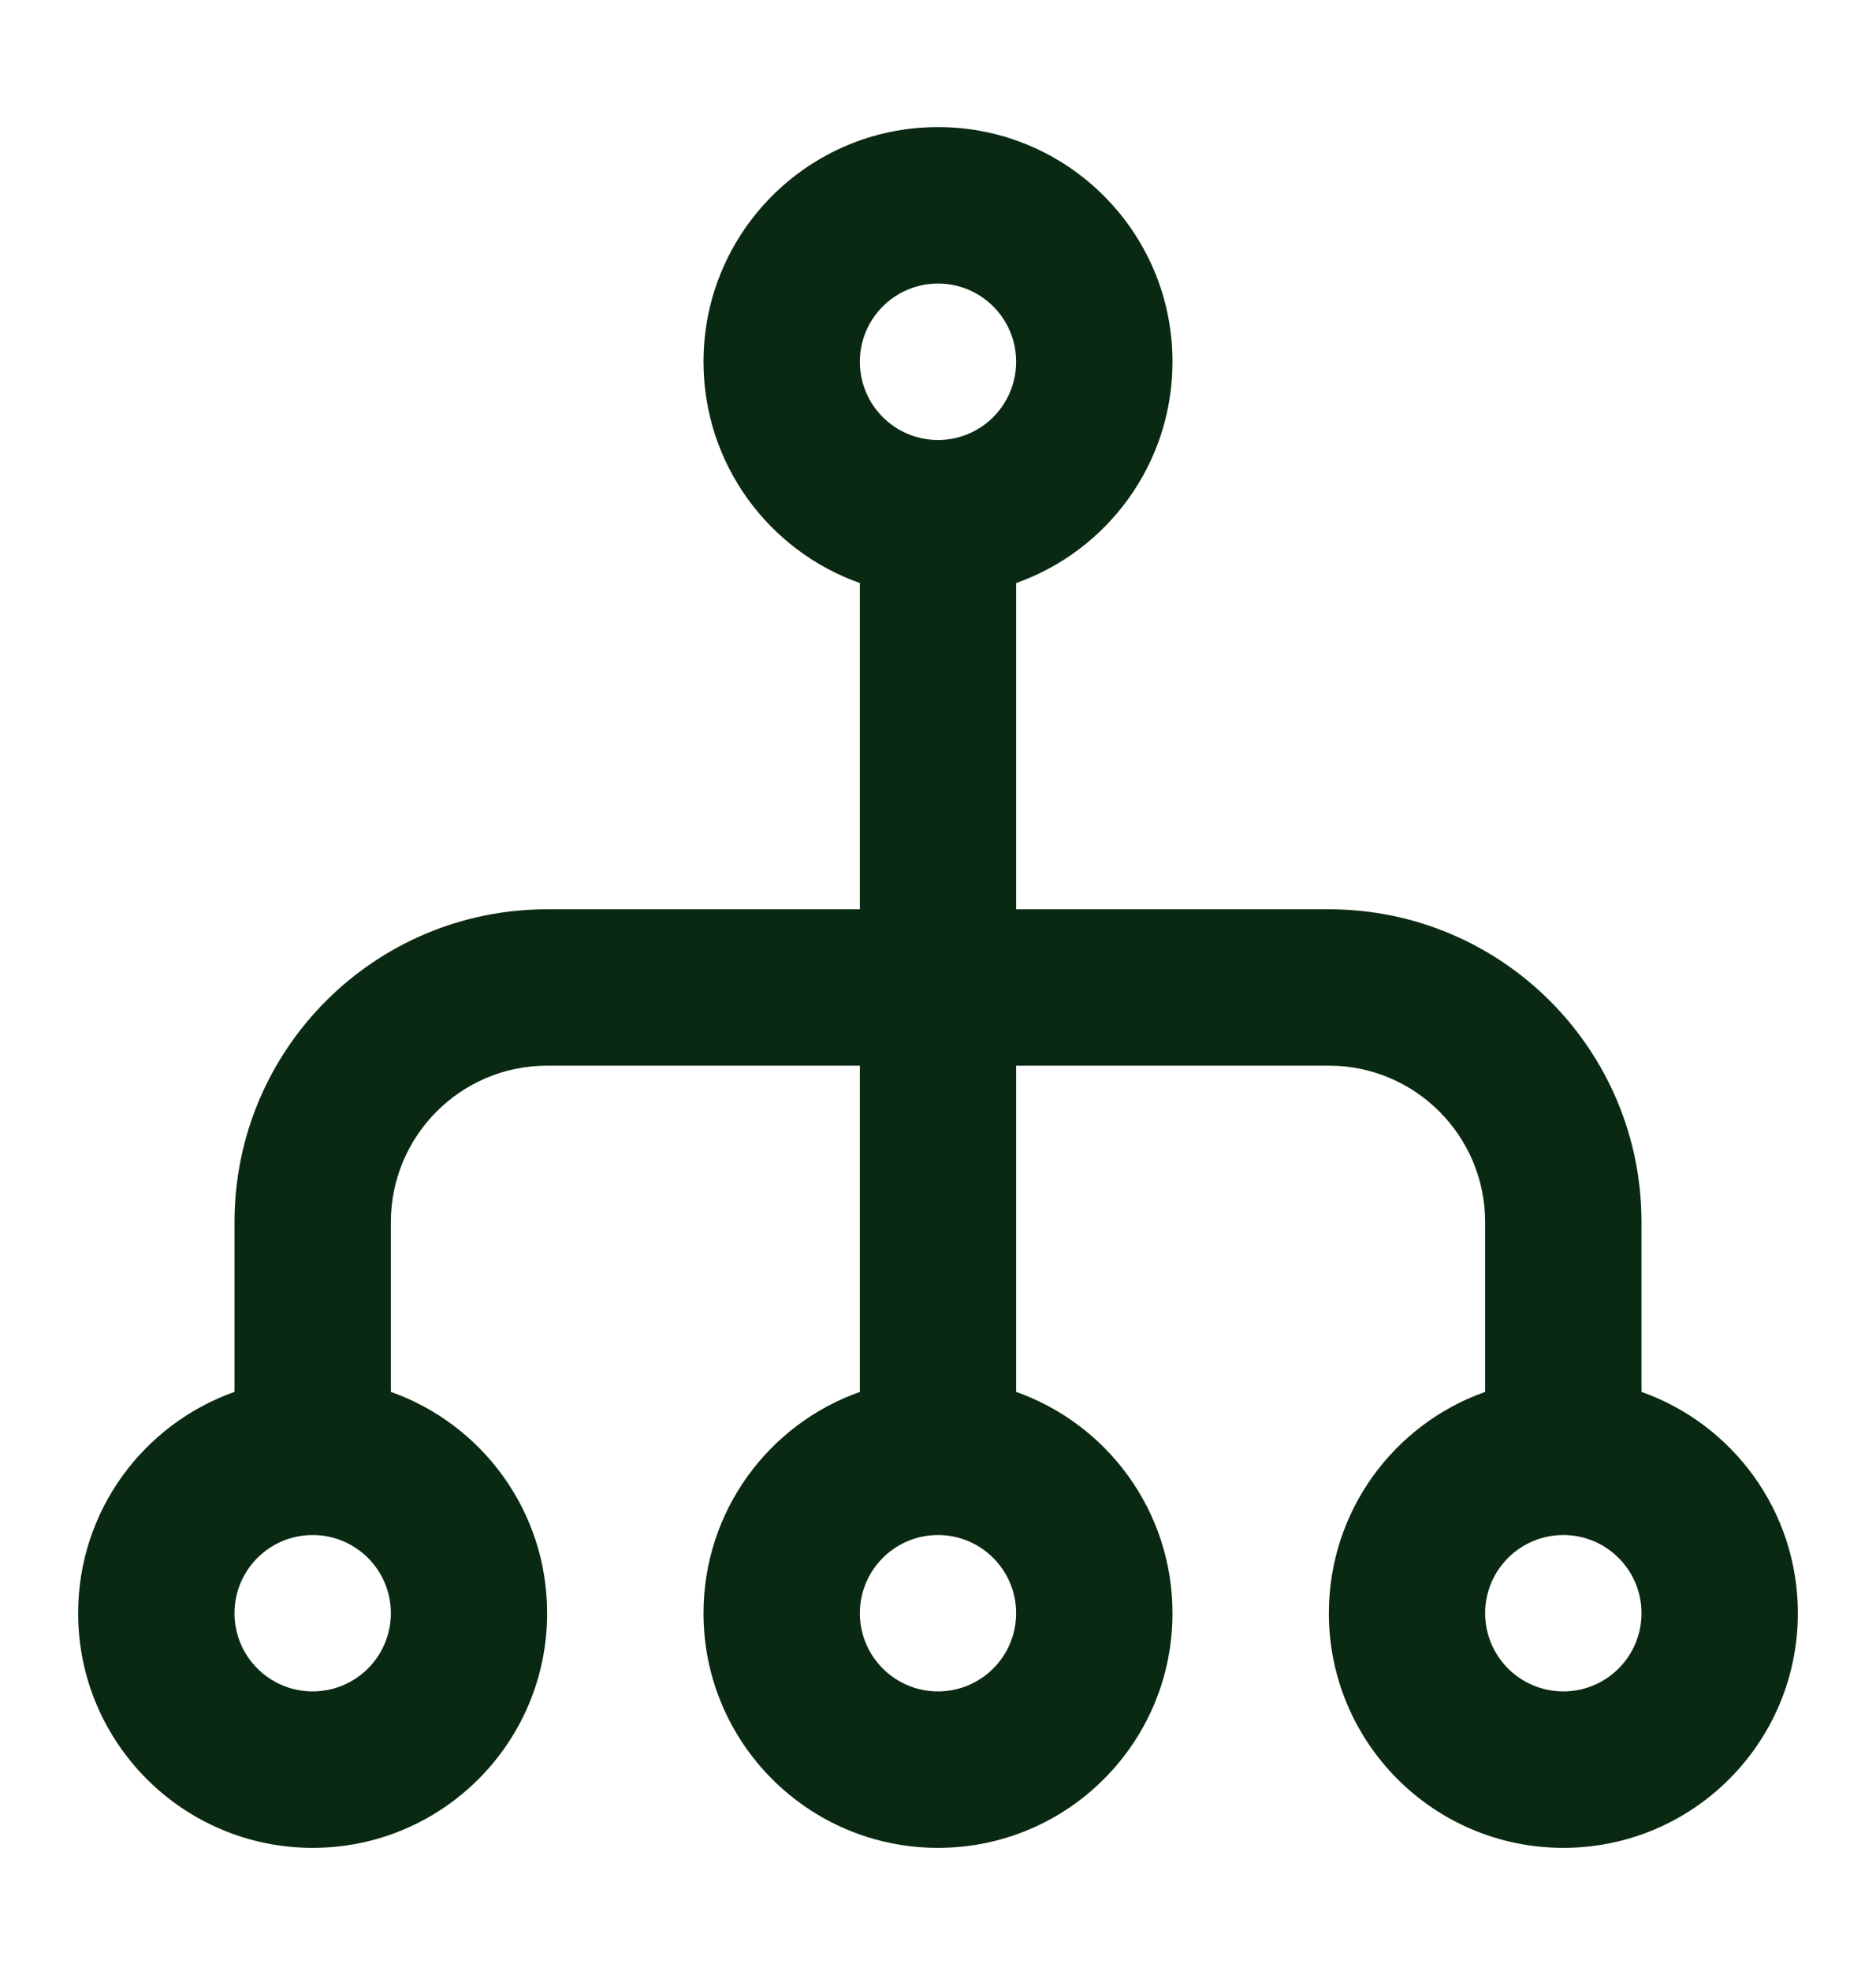 <svg width="20" height="21" viewBox="0 0 20 21" fill="none" xmlns="http://www.w3.org/2000/svg">
<path fill-rule="evenodd" clip-rule="evenodd" d="M10.833 6.212C11.804 5.869 12.5 4.943 12.5 3.854C12.5 2.474 11.381 1.354 10 1.354C8.619 1.354 7.5 2.474 7.5 3.854C7.5 4.943 8.196 5.869 9.167 6.212V9.688H5.833C3.992 9.688 2.5 11.18 2.5 13.021V14.83C1.529 15.173 0.833 16.099 0.833 17.188C0.833 18.569 1.953 19.688 3.333 19.688C4.714 19.688 5.833 18.569 5.833 17.188C5.833 16.099 5.138 15.173 4.167 14.83V13.021C4.167 12.101 4.913 11.354 5.833 11.354H9.167L9.167 14.83C8.196 15.173 7.5 16.099 7.5 17.188C7.5 18.569 8.619 19.688 10 19.688C11.381 19.688 12.5 18.569 12.5 17.188C12.5 16.099 11.804 15.173 10.833 14.83L10.833 11.354H14.167C15.087 11.354 15.833 12.101 15.833 13.021V14.83C14.862 15.173 14.167 16.099 14.167 17.188C14.167 18.569 15.286 19.688 16.667 19.688C18.047 19.688 19.167 18.569 19.167 17.188C19.167 16.099 18.471 15.173 17.5 14.83V13.021C17.5 11.18 16.008 9.688 14.167 9.688H10.833V6.212ZM10 3.021C10.46 3.021 10.833 3.394 10.833 3.854C10.833 4.315 10.46 4.688 10 4.688C9.54 4.688 9.167 4.315 9.167 3.854C9.167 3.394 9.54 3.021 10 3.021ZM16.667 16.355C16.206 16.355 15.833 16.728 15.833 17.188C15.833 17.648 16.206 18.021 16.667 18.021C17.127 18.021 17.5 17.648 17.5 17.188C17.5 16.728 17.127 16.355 16.667 16.355ZM10 16.355C10.46 16.355 10.833 16.728 10.833 17.188C10.833 17.648 10.46 18.021 10 18.021C9.54 18.021 9.167 17.648 9.167 17.188C9.167 16.728 9.54 16.355 10 16.355ZM3.333 16.355C3.794 16.355 4.167 16.728 4.167 17.188C4.167 17.648 3.794 18.021 3.333 18.021C2.873 18.021 2.5 17.648 2.5 17.188C2.5 16.728 2.873 16.355 3.333 16.355Z" fill="#0A2912"/>
</svg>
